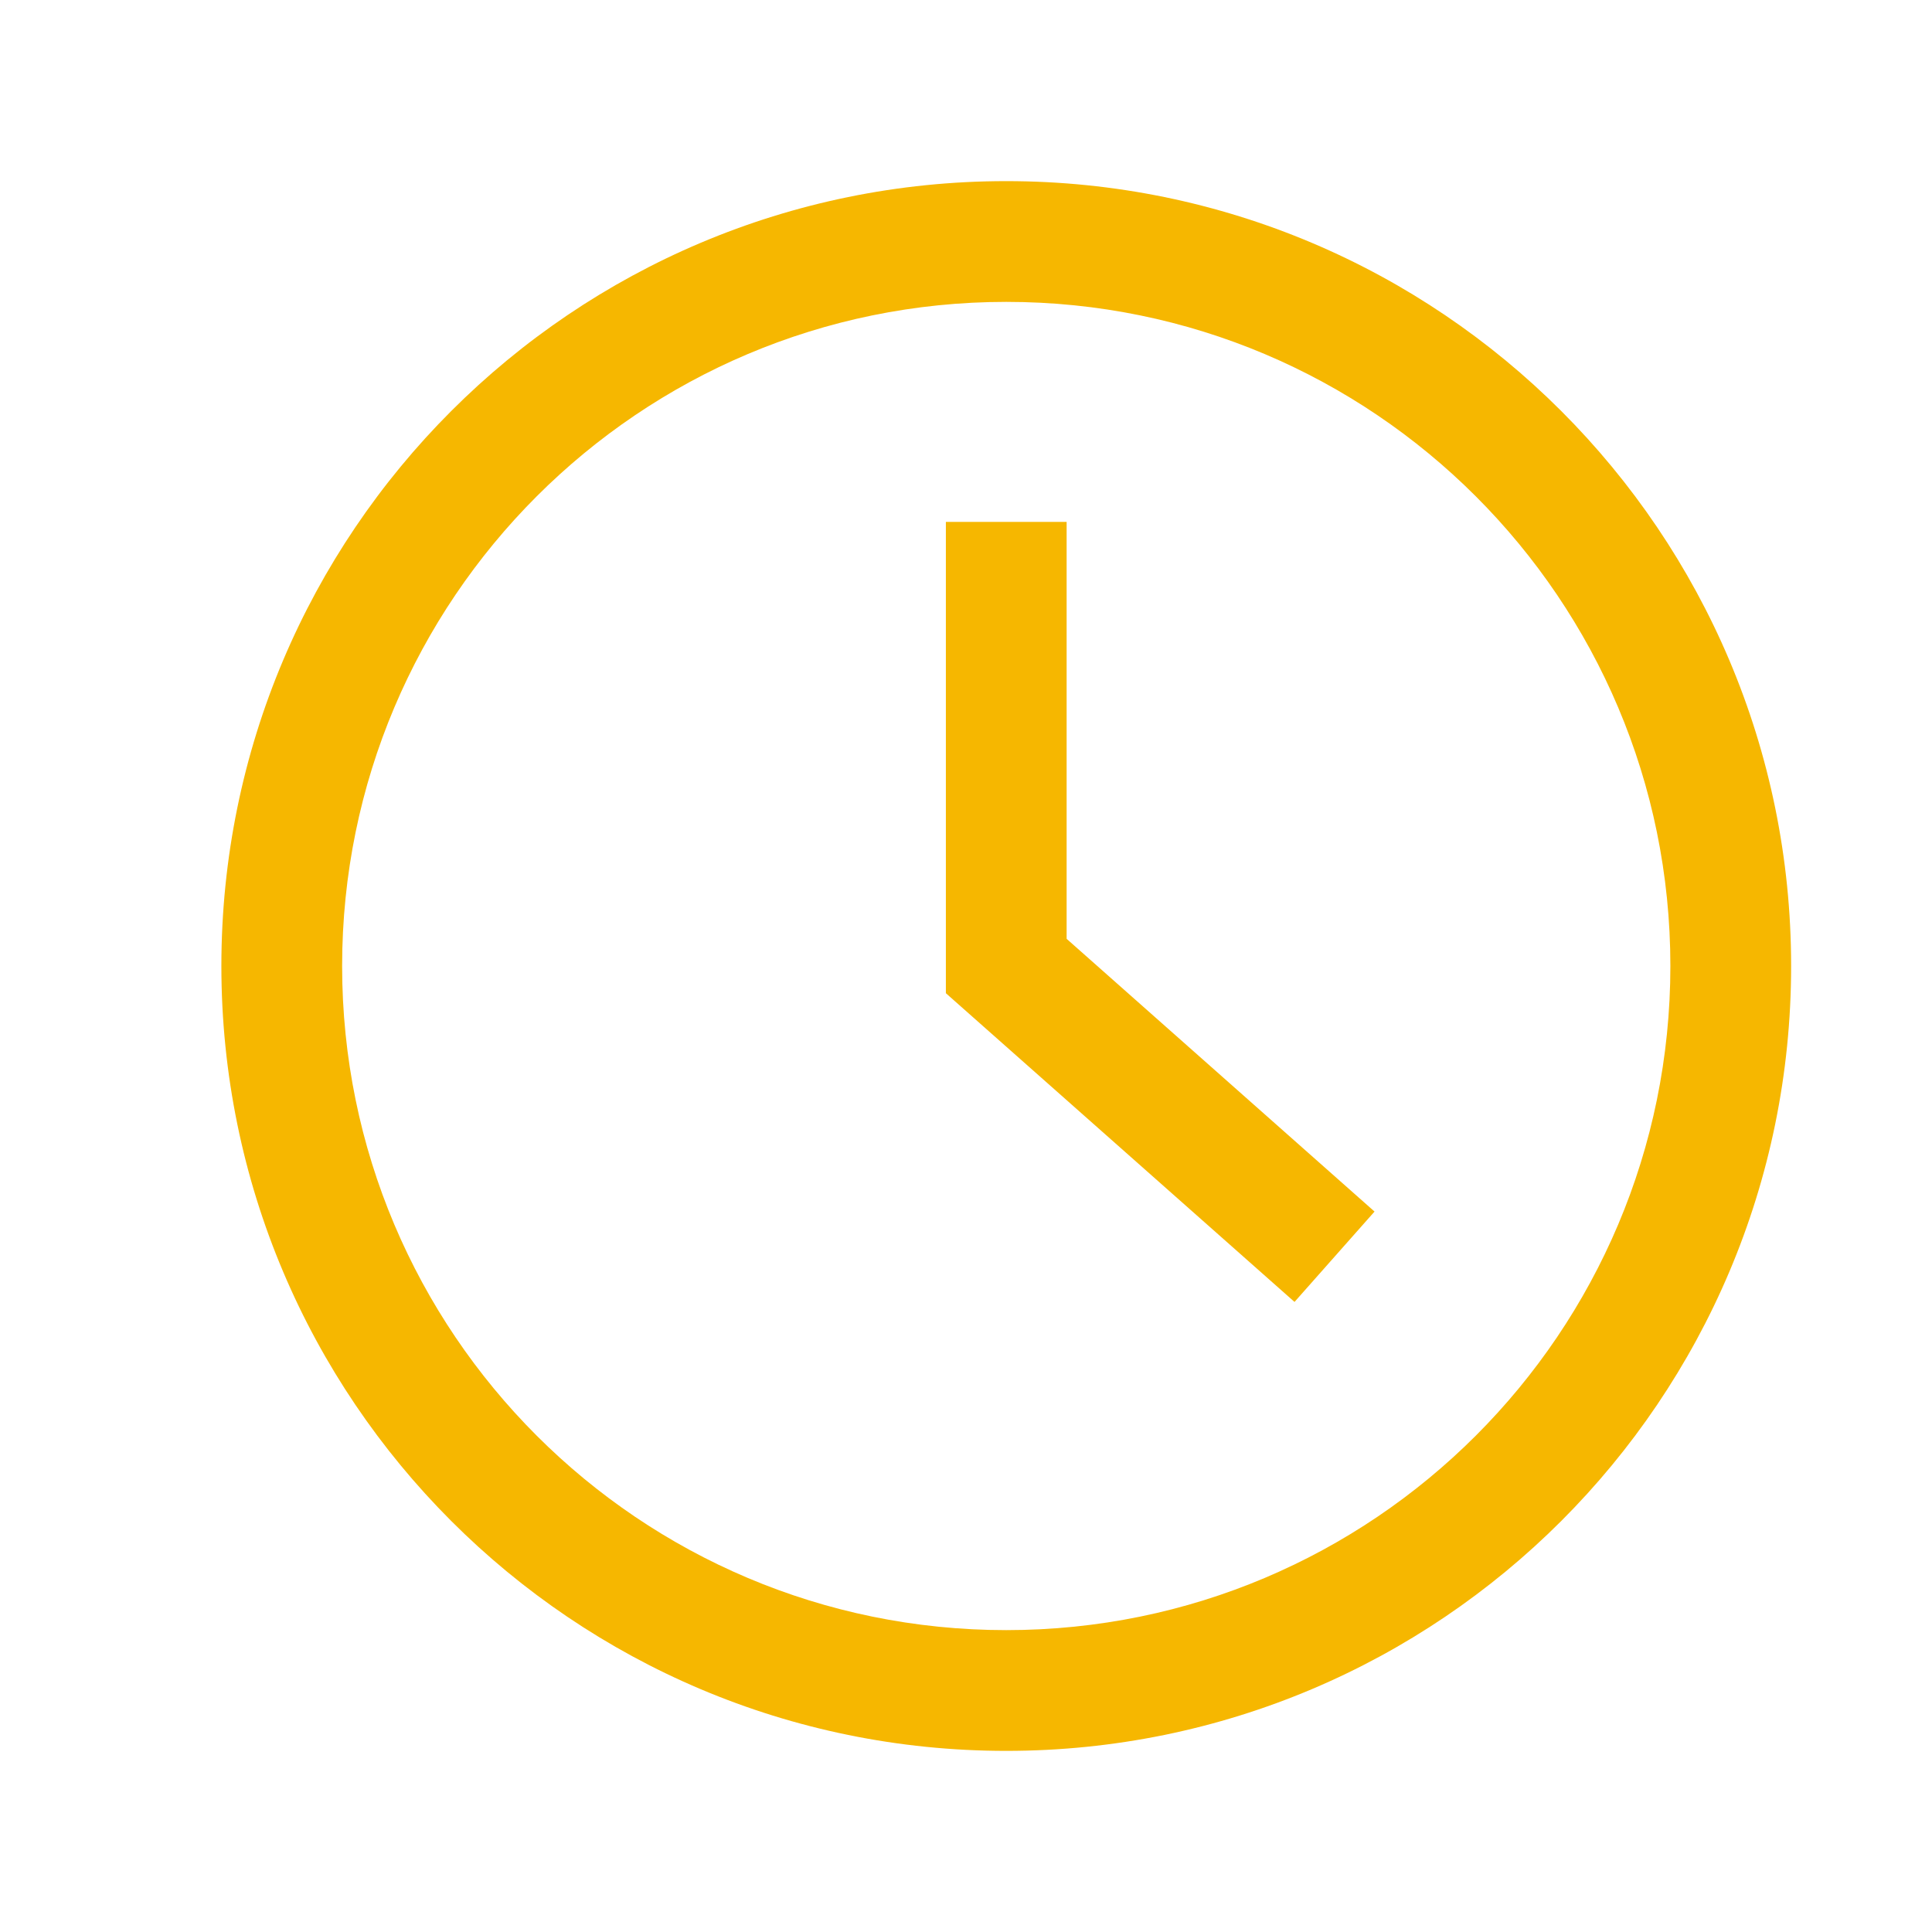 <?xml version="1.0" standalone="no"?><!DOCTYPE svg PUBLIC "-//W3C//DTD SVG 1.1//EN" "http://www.w3.org/Graphics/SVG/1.1/DTD/svg11.dtd"><svg t="1703012721931" class="icon" viewBox="0 0 1024 1024" version="1.1" xmlns="http://www.w3.org/2000/svg" p-id="6745" xmlns:xlink="http://www.w3.org/1999/xlink" width="200" height="200"><path d="M533.333 96c229.76 0 416 186.24 416 416S763.093 928 533.333 928 117.333 741.76 117.333 512 303.573 96 533.333 96z m0 64C338.923 160 181.333 317.589 181.333 512S338.923 864 533.333 864 885.333 706.411 885.333 512 727.744 160 533.333 160z m32 116.608v220.992l163.2 144.555-42.411 47.893-184.789-163.627v-249.813h64z" fill="#f6b700" p-id="6746"></path></svg>
